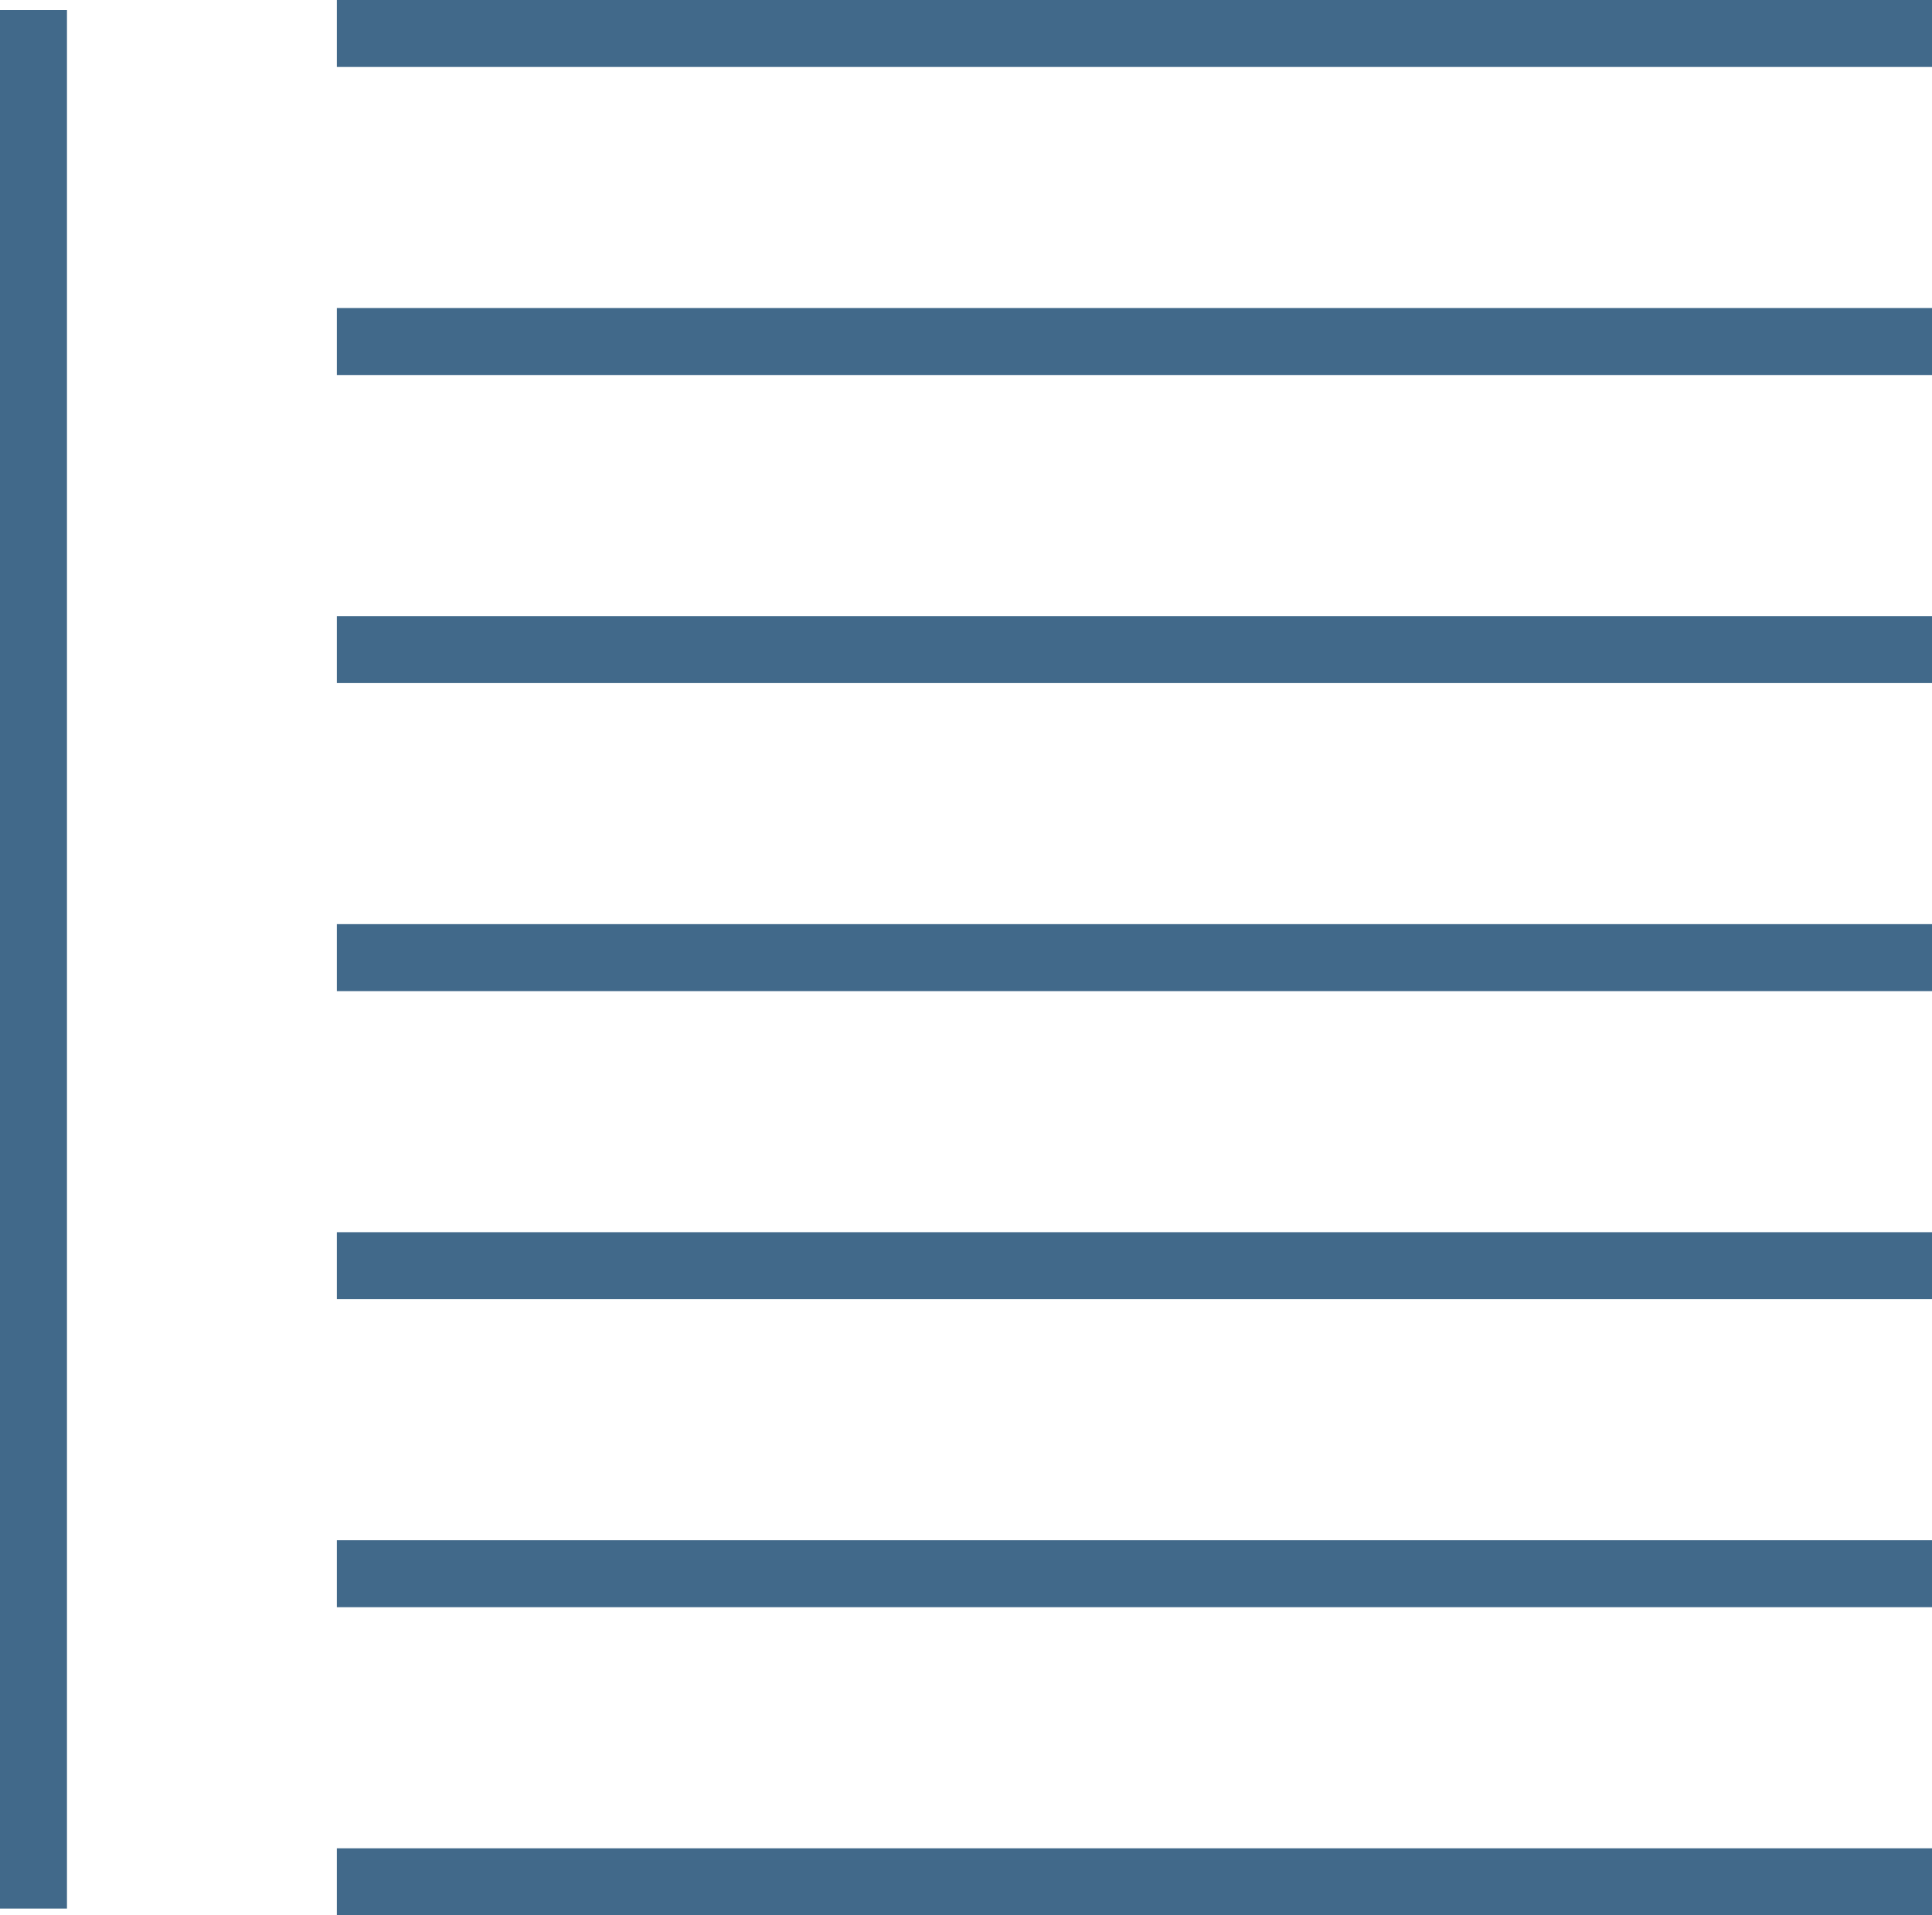 <?xml version="1.0" encoding="UTF-8"?>
<svg id="Isolation_Mode" data-name="Isolation Mode" xmlns="http://www.w3.org/2000/svg" viewBox="0 0 28.85 28.6">
  <defs>
    <style>
      .cls-1 {
        fill: none;
        stroke: #41698a;
        stroke-miterlimit: 10;
      }
    </style>
  </defs>
  <g>
    <line class="cls-1" x1="28.85" y1="18.9" x2="5.03" y2="18.9"/>
    <line class="cls-1" x1="28.85" y1="14.3" x2="5.03" y2="14.3"/>
    <line class="cls-1" x1="28.85" y1="9.7" x2="5.03" y2="9.7"/>
    <line class="cls-1" x1="28.85" y1="5.1" x2="5.03" y2="5.1"/>
    <line class="cls-1" x1="28.85" y1=".5" x2="5.03" y2=".5"/>
  </g>
  <g>
    <line class="cls-1" x1="28.85" y1="28.1" x2="5.03" y2="28.1"/>
    <line class="cls-1" x1="28.85" y1="23.5" x2="5.03" y2="23.5"/>
  </g>
  <line class="cls-1" x1=".5" y1=".15" x2=".5" y2="28.5"/>
</svg>